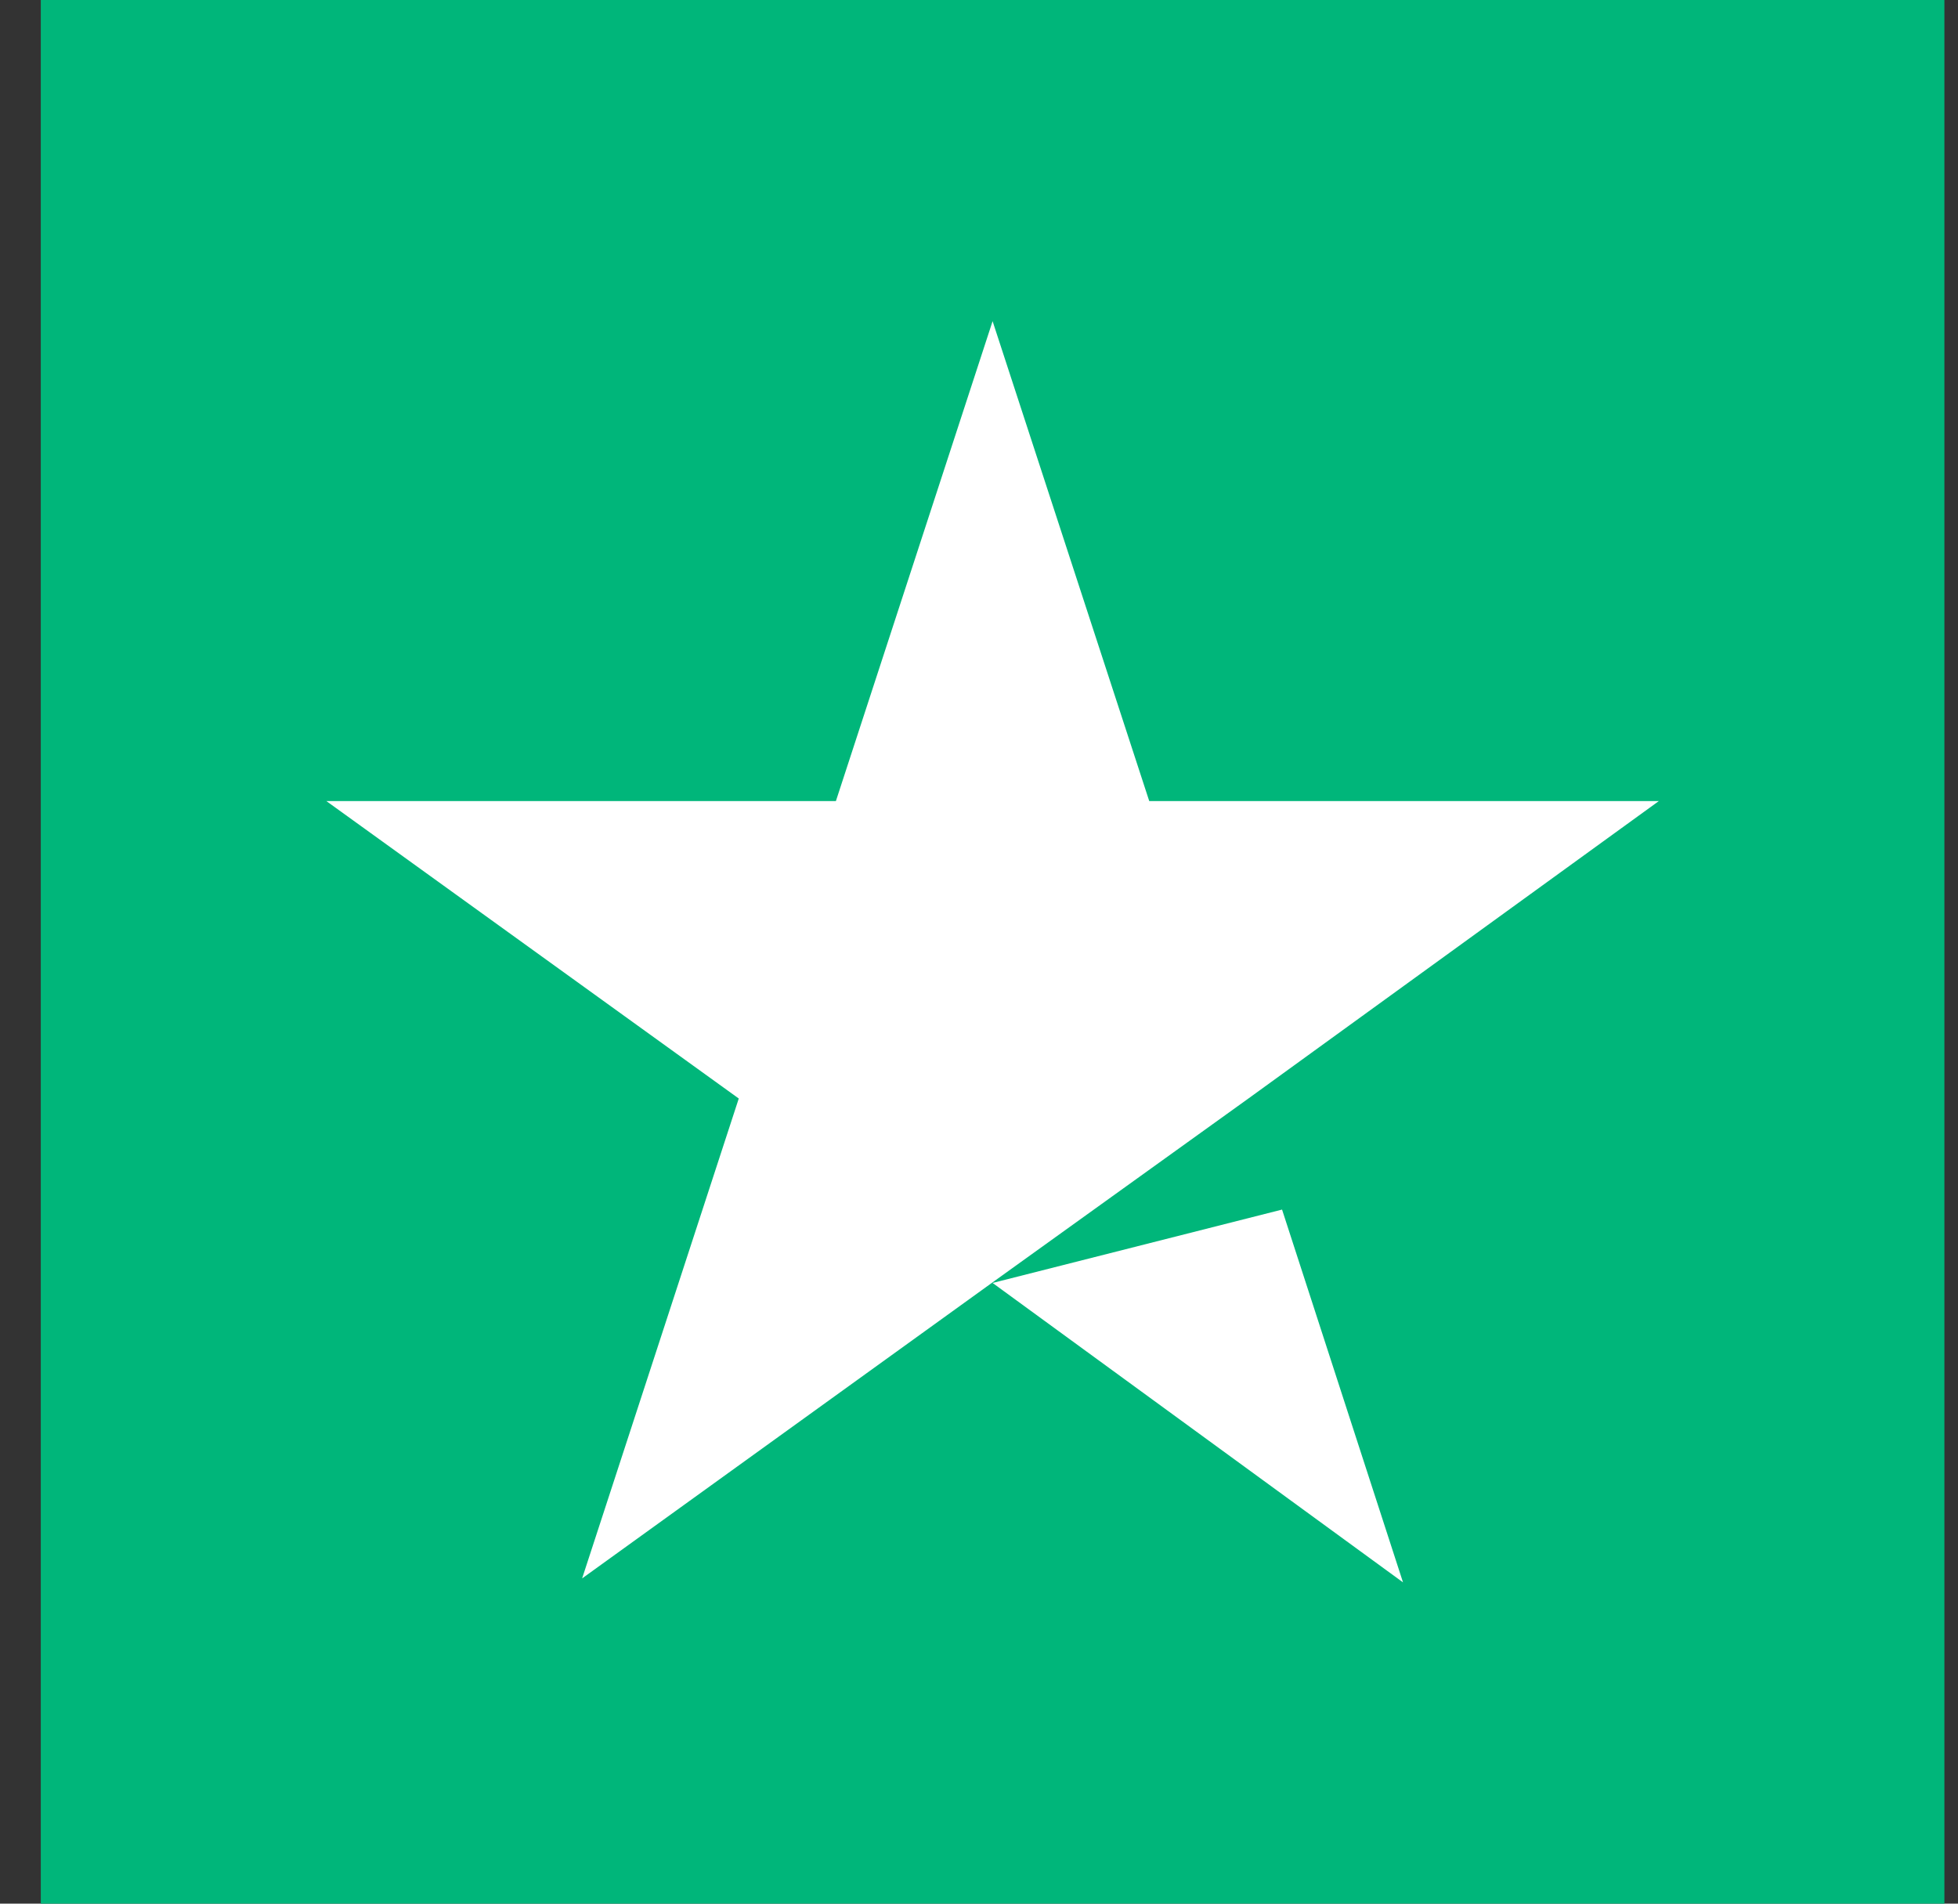 <svg width="36" height="35" viewBox="0 0 36 35" fill="none" xmlns="http://www.w3.org/2000/svg">
<rect x="0" y="0" width="36" height="35" fill="#333333" stroke="none"/>
<path d="M35.75 0H0.75V35H35.75V0Z" fill="#00B67A"/>
<path d="M18.25 23.588L23.572 22.239L25.796 29.093L18.25 23.588ZM30.5 14.728H21.13L18.25 5.905L15.369 14.728H6L13.583 20.197L10.703 29.02L18.286 23.551L22.953 20.197L30.5 14.728Z" fill="white"/>
</svg>
